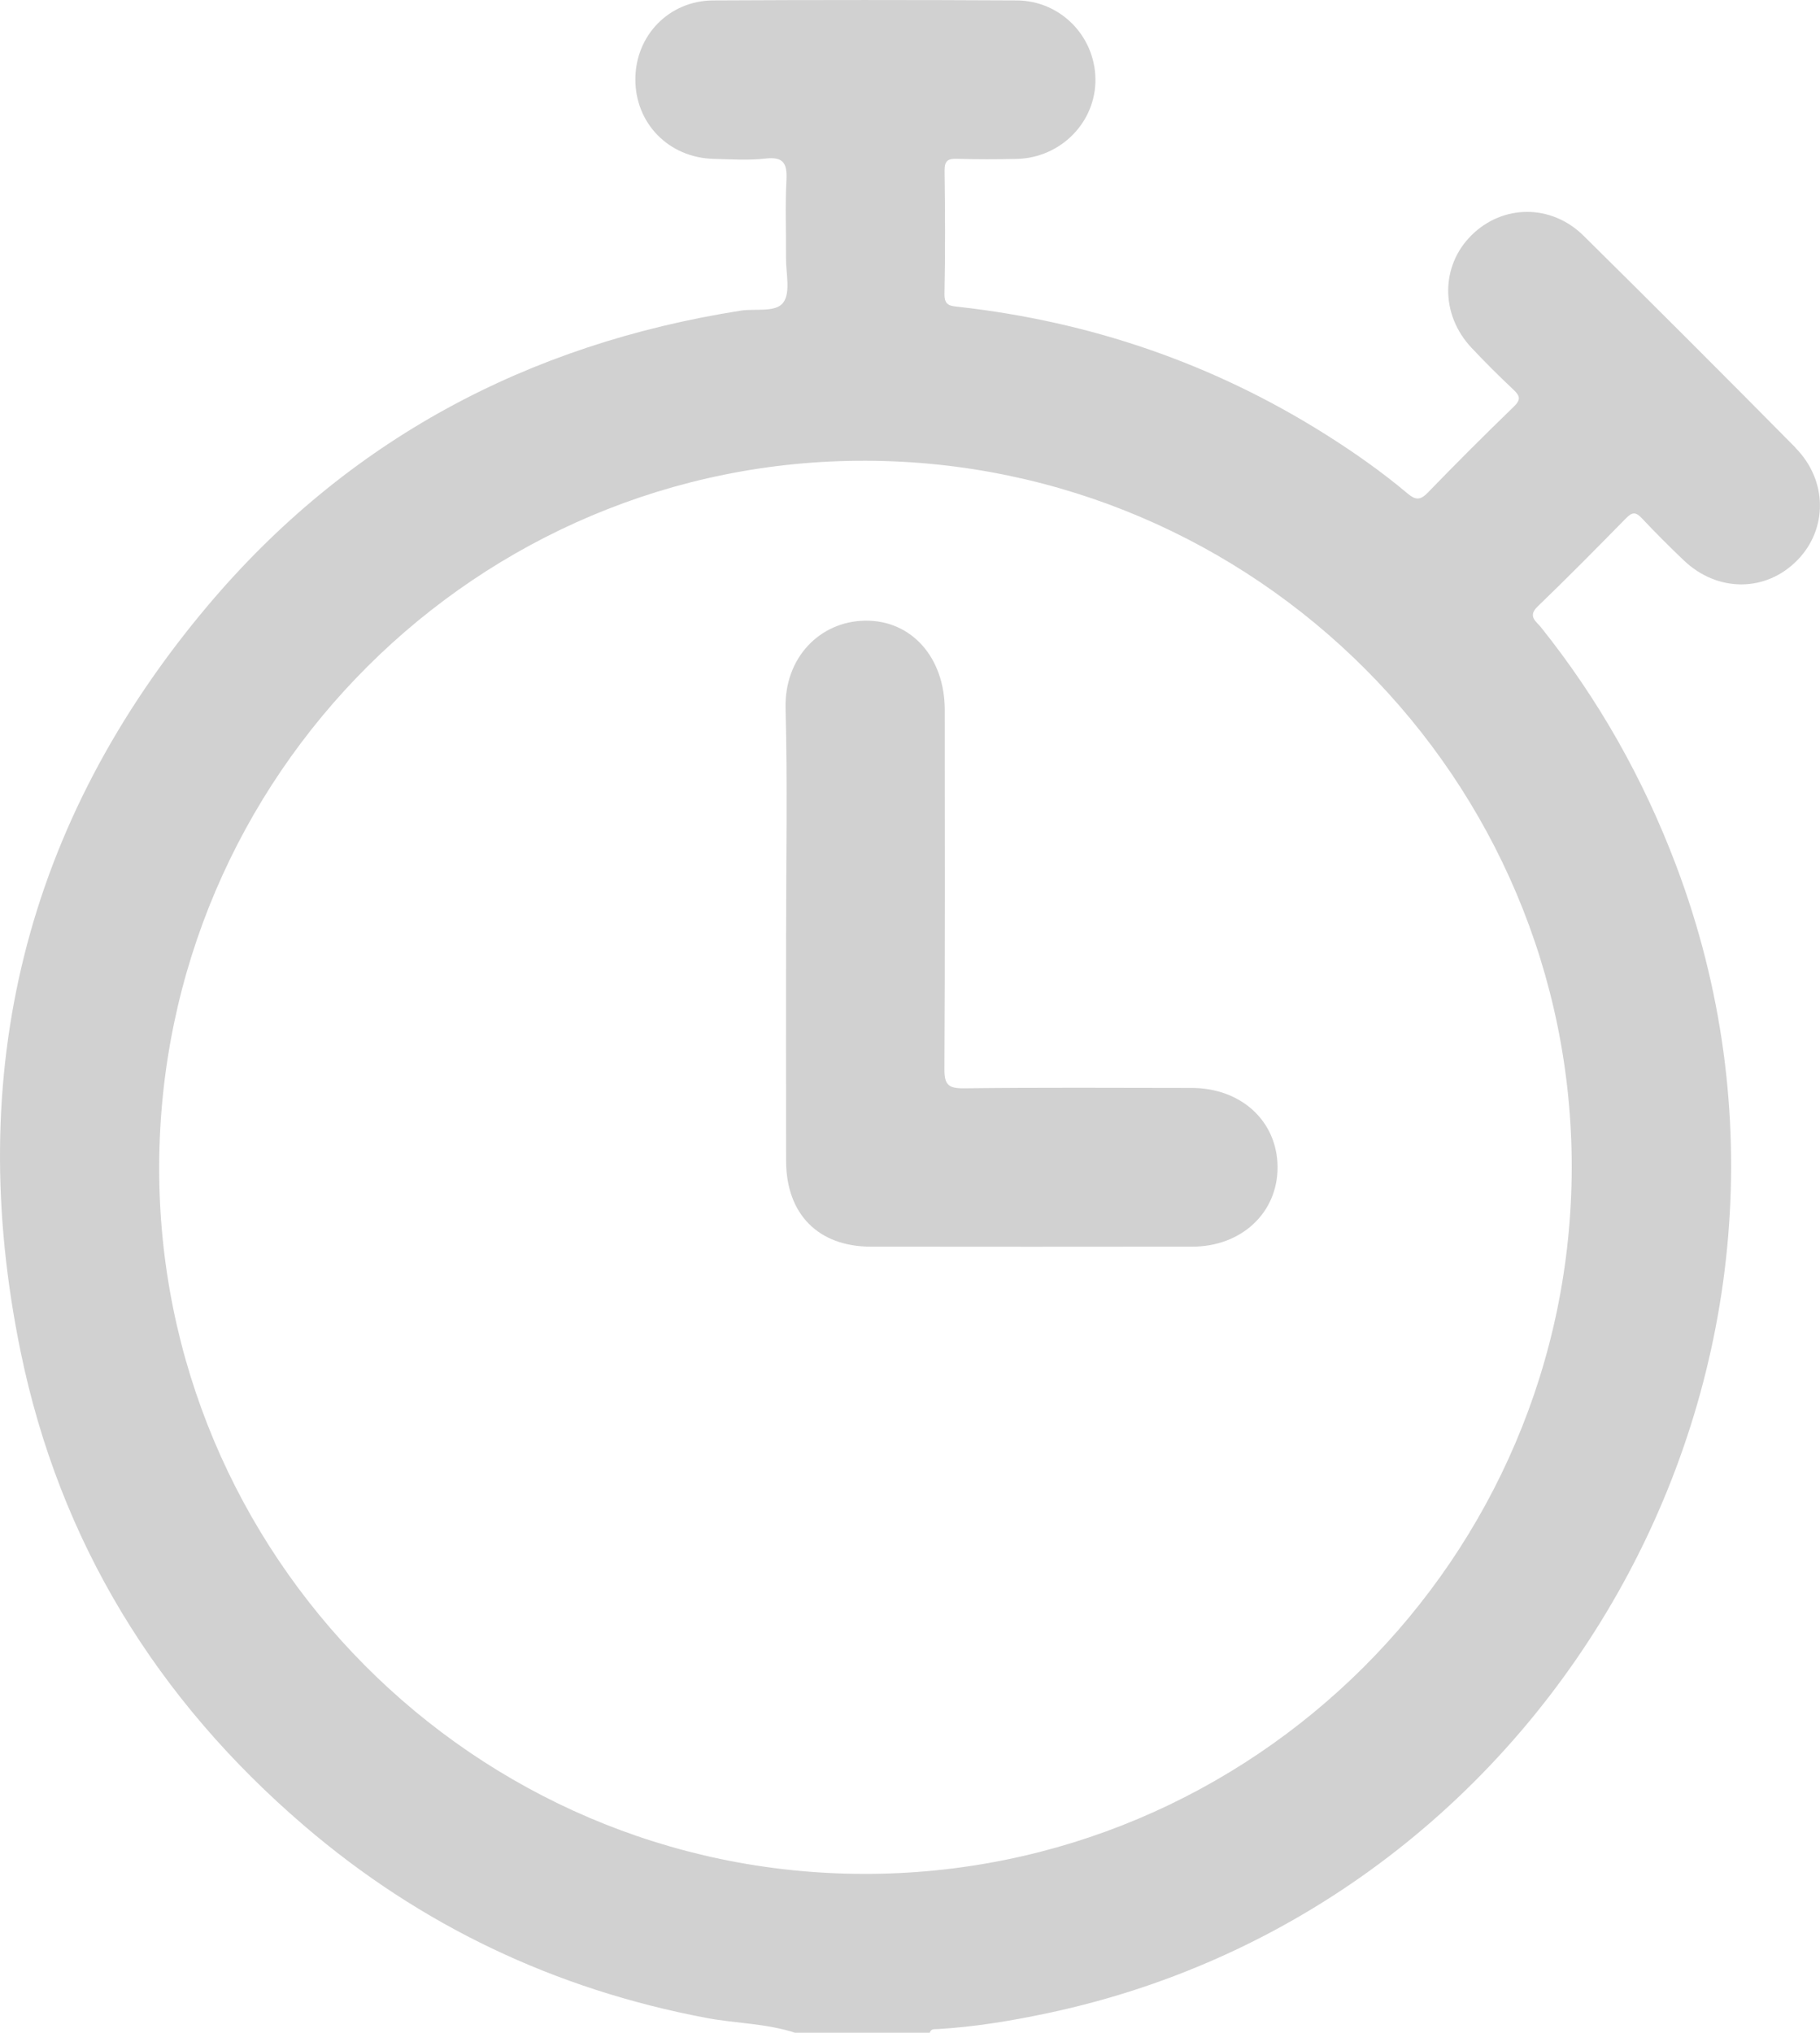 <?xml version="1.0" encoding="UTF-8"?><svg xmlns="http://www.w3.org/2000/svg" id="Layer_2" viewBox="0 0 343.14 383.16" aria-hidden="true" style="fill:url(#CerosGradient_idd89e85c46);" width="343px" height="383px"><defs><linearGradient class="cerosgradient" data-cerosgradient="true" id="CerosGradient_idd89e85c46" gradientUnits="userSpaceOnUse" x1="50%" y1="100%" x2="50%" y2="0%"><stop offset="0%" stop-color="#D1D1D1"/><stop offset="100%" stop-color="#D1D1D1"/></linearGradient><linearGradient/><style>.cls-1{fill:#fff;}</style></defs><g id="Layer_1-2"><g><path class="cls-1" d="M338.52,84.38c-13.24-13.39-26.56-26.71-39.95-39.94-6.11-6.03-15.26-5.94-21.15-.08-5.82,5.78-5.86,14.94,0,21.18,2.56,2.73,5.22,5.37,7.94,7.93,1.26,1.19,1.39,1.89,.04,3.2-5.47,5.29-10.85,10.66-16.14,16.13-1.44,1.49-2.31,1.55-3.91,.2-4.86-4.09-10.07-7.74-15.45-11.13-21.2-13.35-44.31-21.25-69.18-24.03-1.61-.18-2.7-.24-2.65-2.47,.16-7.73,.12-15.46,.02-23.19-.02-1.87,.62-2.3,2.35-2.24,3.74,.11,7.48,.1,11.22,.02,8.37-.19,15-6.96,14.87-15.12-.13-8.08-6.63-14.72-14.84-14.76-19.08-.1-38.16-.1-57.24,0-8.31,.05-14.62,6.6-14.66,14.8-.05,8.37,6.3,14.87,14.8,15.07,3.24,.08,6.52,.31,9.72-.06,3.54-.41,4.12,1.04,3.96,4.15-.25,4.85-.04,9.72-.08,14.59-.02,2.85,.89,6.43-.48,8.36-1.41,1.99-5.28,1.13-8.07,1.57-40.19,6.32-74.11,24.39-100.37,55.49C4.68,155.02-6.88,202.33,3.88,254.76c7.36,35.85,25.68,65.56,53.43,89.36,22,18.87,47.34,30.87,75.86,36.26,5.55,1.05,11.27,1.02,16.69,2.79h25.44c.24-.81,.92-.65,1.51-.69,6.98-.4,13.85-1.55,20.68-2.99,96.71-20.45,153.43-123.97,118.54-216.31-6.16-16.32-14.6-31.31-25.49-44.93-.89-1.12-2.59-2.05-.62-3.94,5.66-5.45,11.18-11.04,16.68-16.65,1.16-1.19,1.85-1.14,2.95,.03,2.57,2.72,5.21,5.37,7.92,7.95,6.39,6.07,15.51,6.01,21.43-.07,5.73-5.88,5.68-15.03-.39-21.16Zm-42.19,135.75c-.12,73.52-60.12,133.29-133.6,133.1-73.35-.19-132.97-60.15-132.72-133.48,.25-73.52,60.04-133.14,133.29-132.9,73.46,.24,133.15,60.05,133.03,133.29Z" style="fill:url(#CerosGradient_idd89e85c46);"/><path class="cls-1" d="M148.21,175.85c0-14.09,.27-28.18-.1-42.26-.26-9.74,6.58-16.44,14.91-16.59,8.77-.17,15.09,6.89,15.1,16.8,.02,22.56,.06,45.13-.06,67.69-.02,2.88,.66,3.69,3.62,3.66,14.33-.17,28.67-.09,43-.07,9.36,.01,16.15,6.29,16.19,14.91,.04,8.6-6.79,15-16.09,15.01-20.19,.02-40.39,.03-60.58,0-9.91-.01-15.96-6.11-15.99-16.14-.04-14.34-.01-28.67-.01-43.01Z" style="fill:url(#CerosGradient_idd89e85c46);"/></g></g></svg>